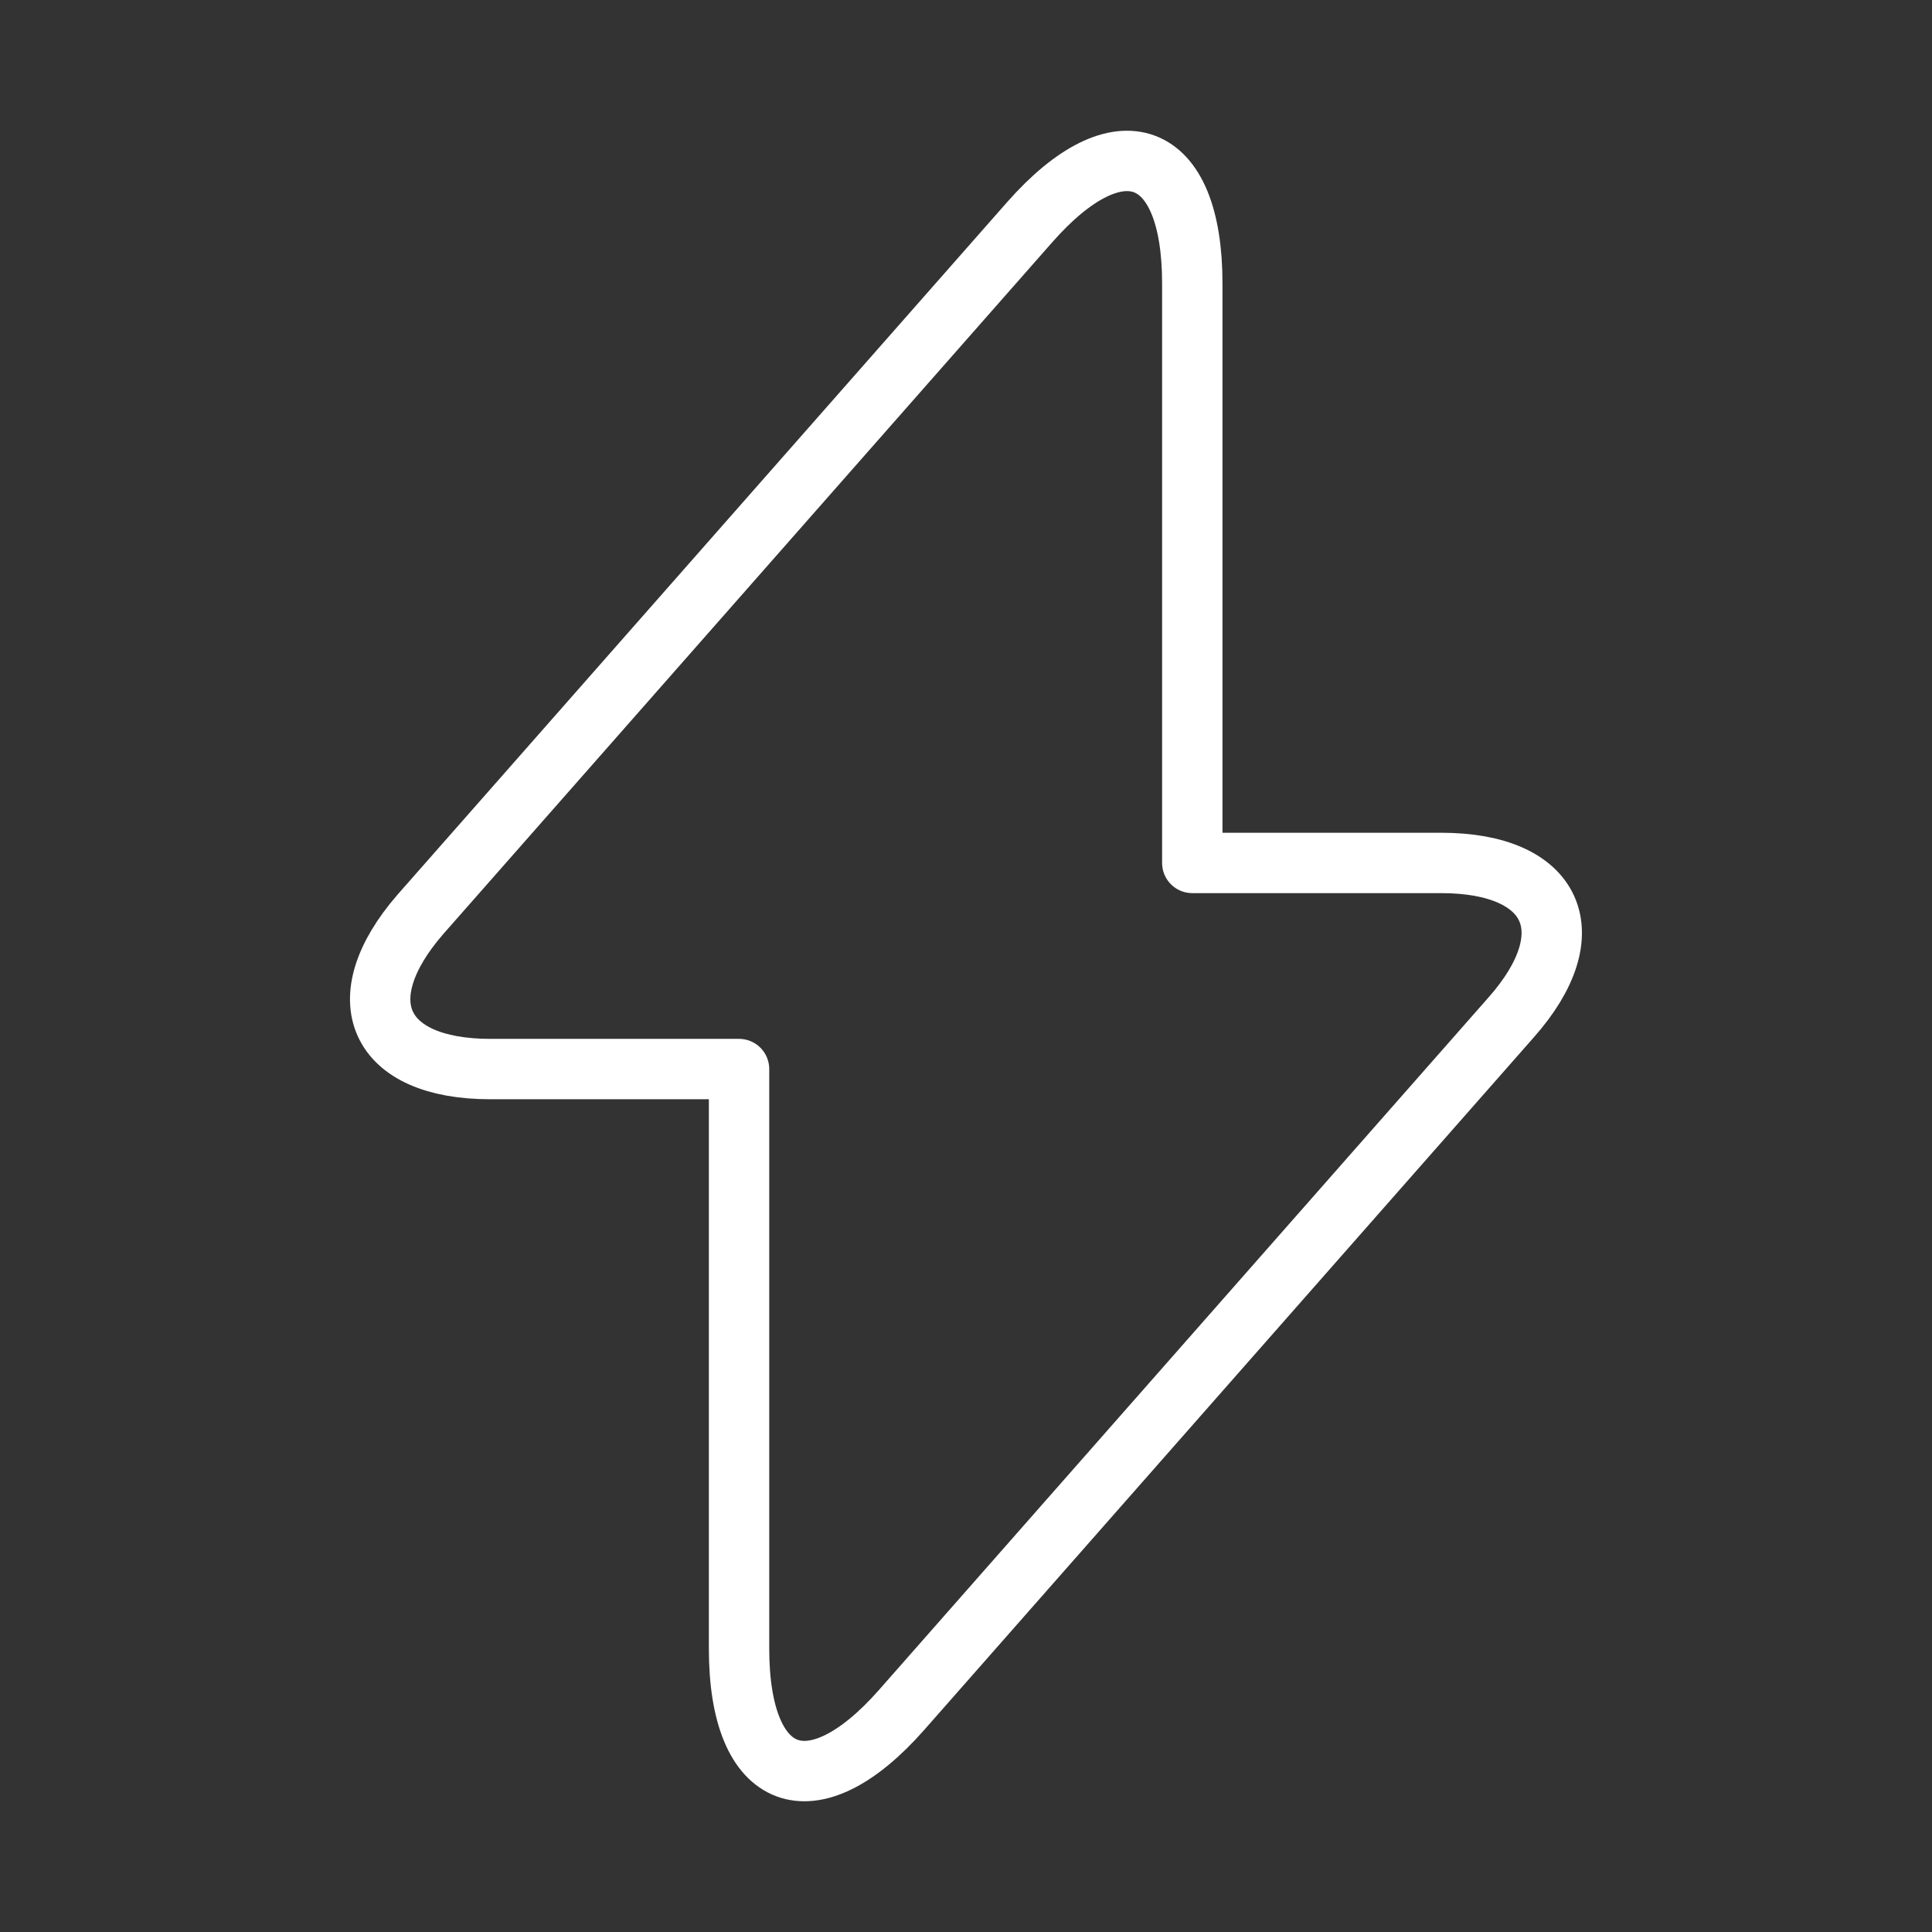<?xml version="1.0" encoding="UTF-8"?> <svg xmlns="http://www.w3.org/2000/svg" width="32" height="32" viewBox="0 0 32 32" fill="none"><rect x="0" y="0" width="32" height="32" fill="#333333" stroke="none"/><path d="M8.121 17.707H12.241V27.307C12.241 29.547 13.455 30 14.935 28.32L25.028 16.853C26.268 15.453 25.748 14.293 23.868 14.293H19.748V4.693C19.748 2.453 18.535 2 17.055 3.68L6.961 15.147C5.735 16.56 6.255 17.707 8.121 17.707Z" stroke="white" stroke-miterlimit="10" stroke-linecap="round" stroke-linejoin="round"></path></svg> 
